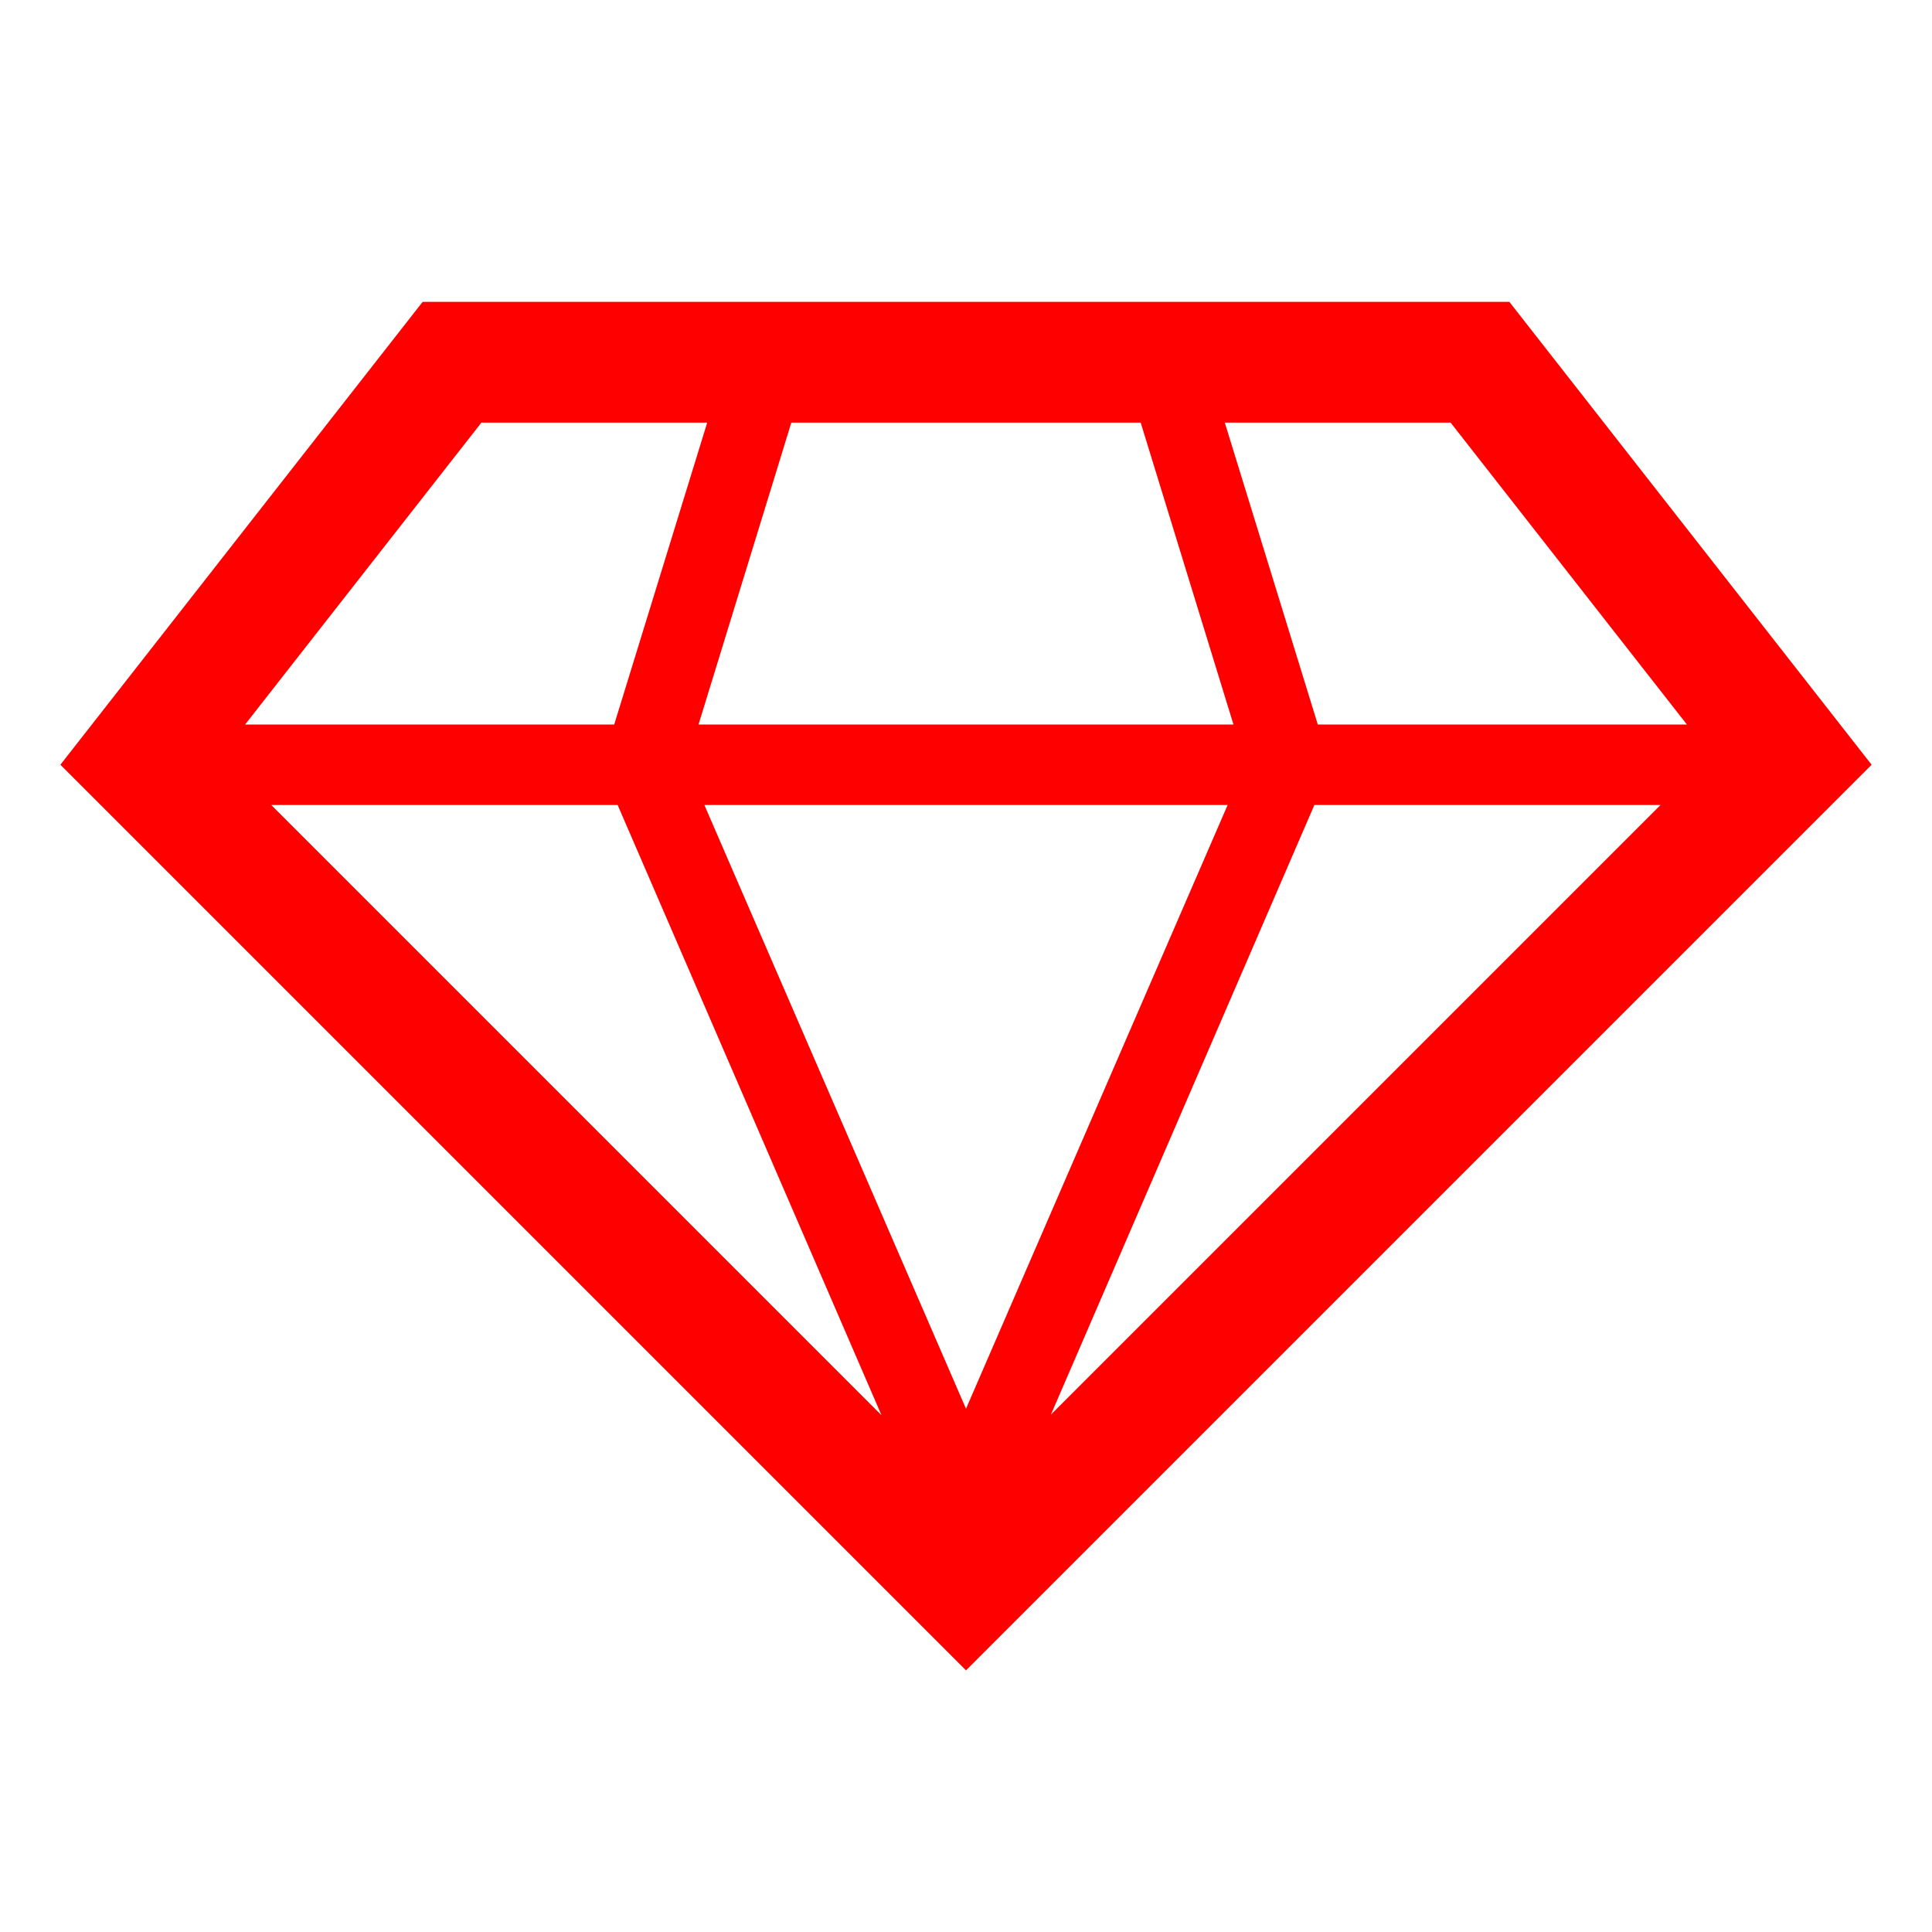 <svg width="132" height="132" xmlns="http://www.w3.org/2000/svg" xmlns:xlink="http://www.w3.org/1999/xlink" overflow="hidden"><defs><clipPath id="clip0"><rect x="819" y="120" width="132" height="132"/></clipPath></defs><g clip-path="url(#clip0)" transform="translate(-819 -120)"><path d="M922.125 140.625 847.875 140.625 823.125 172.25 885 234.125 885 234.125 946.875 172.25ZM861.199 175 879.225 216.69 837.535 175ZM902.875 175 885 216.25 867.125 175ZM866.726 169.5 873.065 148.875 896.935 148.875 903.274 169.5ZM908.801 175 932.451 175 890.802 216.649ZM934.253 169.5 909.035 169.5 902.682 148.875 918.11 148.875ZM851.89 148.875 867.318 148.875 860.965 169.5 835.747 169.5Z" fill="#FF0000"/></g></svg>